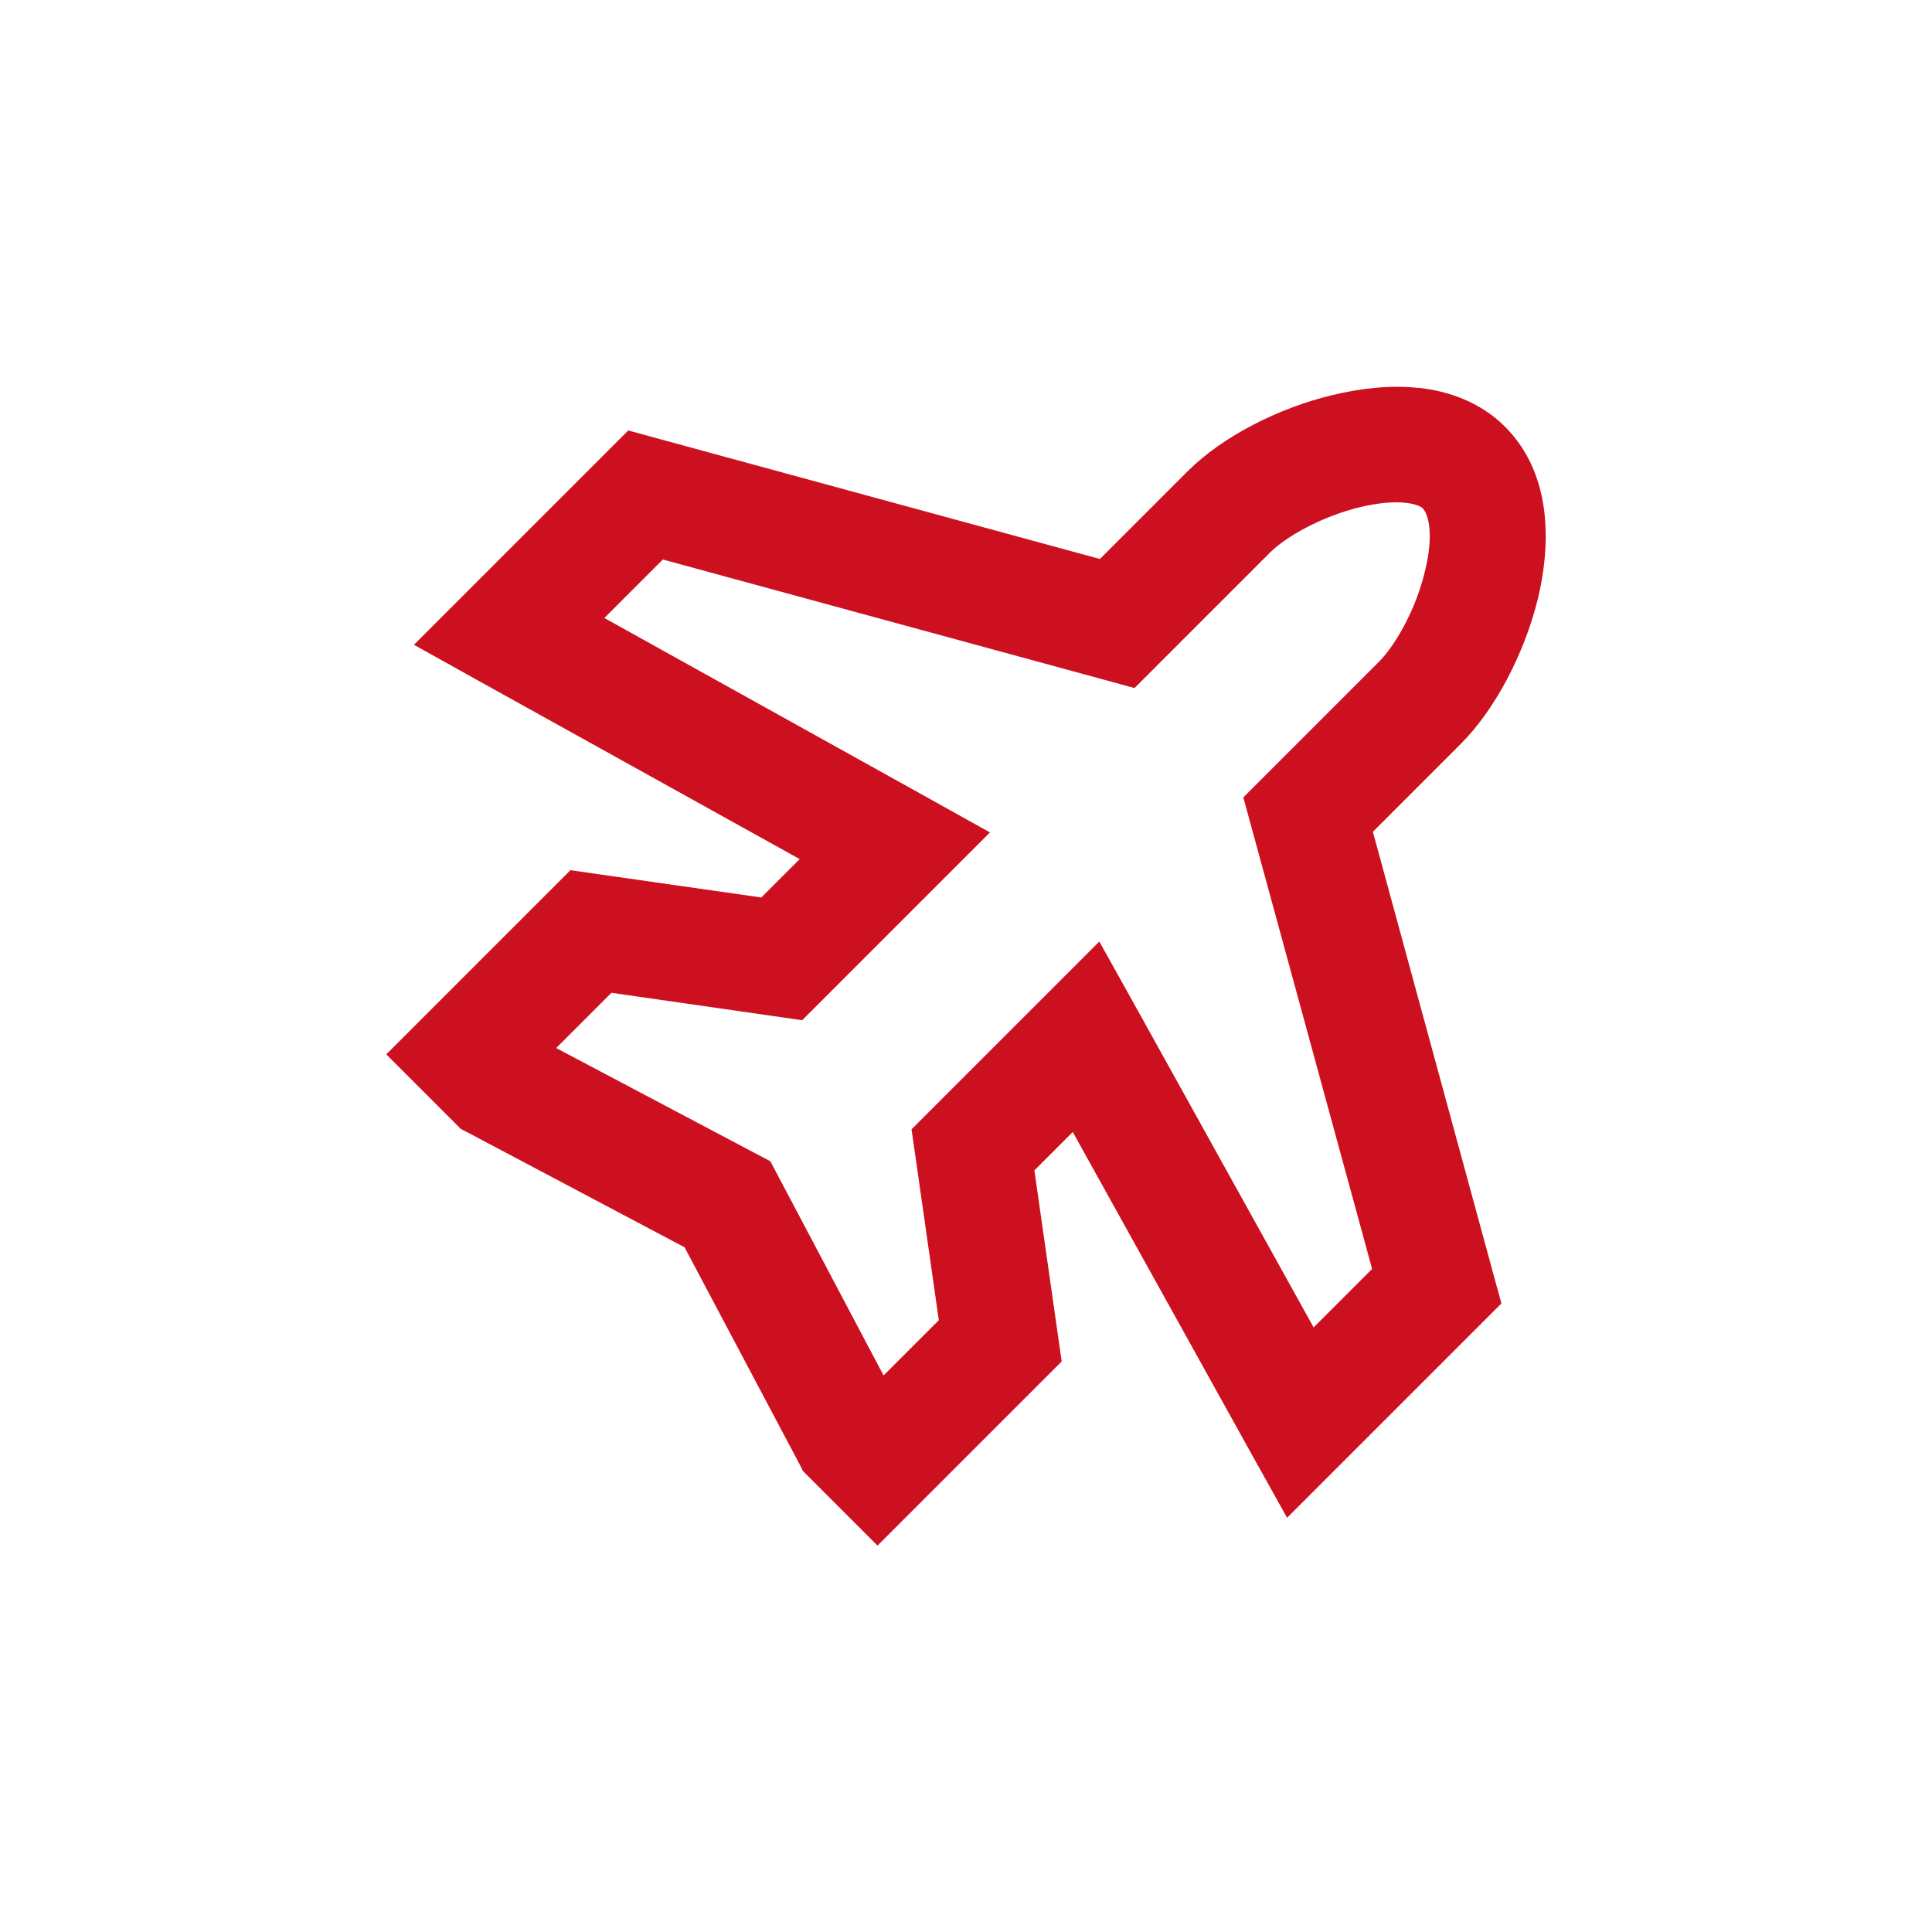 <?xml version="1.0" encoding="UTF-8" standalone="no"?>
<!-- Created with Inkscape (http://www.inkscape.org/) -->

<svg
   width="15mm"
   height="15mm"
   viewBox="0 0 15 15"
   version="1.1"
   id="svg1"
   xml:space="preserve"
   inkscape:version="1.3.2 (091e20e, 2023-11-25, custom)"
   sodipodi:docname="touroperator.svg"
   xmlns:inkscape="http://www.inkscape.org/namespaces/inkscape"
   xmlns:sodipodi="http://sodipodi.sourceforge.net/DTD/sodipodi-0.dtd"
   xmlns="http://www.w3.org/2000/svg"
   xmlns:svg="http://www.w3.org/2000/svg"><sodipodi:namedview
     id="namedview1"
     pagecolor="#ffffff"
     bordercolor="#000000"
     borderopacity="0.25"
     inkscape:showpageshadow="2"
     inkscape:pageopacity="0.0"
     inkscape:pagecheckerboard="0"
     inkscape:deskcolor="#d1d1d1"
     inkscape:document-units="mm"
     inkscape:zoom="13.26311"
     inkscape:cx="32.081465"
     inkscape:cy="19.037767"
     inkscape:window-width="2880"
     inkscape:window-height="1694"
     inkscape:window-x="-11"
     inkscape:window-y="-11"
     inkscape:window-maximized="1"
     inkscape:current-layer="layer1"
     showguides="false"><sodipodi:guide
       position="-26.795,-359.75"
       orientation="1,0"
       id="guide2"
       inkscape:locked="false" /><sodipodi:guide
       position="425.716,-438.779"
       orientation="1,0"
       id="guide3"
       inkscape:locked="false" /><sodipodi:guide
       position="-804.143,-272.152"
       orientation="0,-1"
       id="guide216"
       inkscape:locked="false" /><sodipodi:guide
       position="-808.231,-292.486"
       orientation="0,-1"
       id="guide217"
       inkscape:locked="false" /><sodipodi:guide
       position="-391.404,-232.848"
       orientation="0,-1"
       id="guide218"
       inkscape:locked="false" /><sodipodi:guide
       position="-784.801,-101.476"
       orientation="0,-1"
       id="guide530"
       inkscape:locked="false" /><sodipodi:guide
       position="-779.69,-137.141"
       orientation="0,-1"
       id="guide531"
       inkscape:locked="false" /></sodipodi:namedview><defs
     id="defs1" /><g
     inkscape:label="Warstwa 1"
     inkscape:groupmode="layer"
     id="layer1"
     transform="translate(942.621,1511.428)"><rect
       style="fill:#ffffff;stroke:none;stroke-width:1.762"
       id="rect1"
       width="15"
       height="15"
       x="-942.621"
       y="-1511.428" /><path
       d="m -931.606,-1508.417 c 0.226,0.025 0.475,0.107 0.67,0.302 0.385,0.385 0.348,0.96 0.252,1.348 -0.105,0.417 -0.328,0.847 -0.596,1.115 l -0.682,0.682 0.929,3.41 0.069,0.252 -0.184,0.184 -1.059,1.059 -0.421,0.421 -0.29,-0.52 -1.374,-2.475 -0.298,0.298 0.18,1.26 0.032,0.223 -0.159,0.159 -0.953,0.953 -0.318,0.318 -0.318,-0.318 -0.212,-0.212 -0.048,-0.048 -0.03,-0.059 -0.89,-1.679 -1.677,-0.888 -0.06,-0.031 -0.049,-0.049 -0.212,-0.212 -0.318,-0.318 0.318,-0.318 0.953,-0.953 0.159,-0.159 0.222,0.032 1.26,0.18 0.298,-0.298 -2.475,-1.374 -0.52,-0.29 0.421,-0.421 1.059,-1.059 0.184,-0.184 0.252,0.069 3.41,0.929 0.682,-0.682 c 0.269,-0.269 0.704,-0.49 1.12,-0.59 0.213,-0.051 0.446,-0.081 0.672,-0.056 z m -0.458,0.927 c -0.298,0.073 -0.572,0.228 -0.698,0.353 l -0.867,0.867 -0.184,0.184 -0.252,-0.069 -3.41,-0.929 -0.454,0.454 2.474,1.375 0.52,0.29 -0.421,0.421 -0.878,0.878 -0.159,0.159 -0.222,-0.032 -1.259,-0.181 -0.429,0.429 1.54,0.814 0.123,0.065 0.065,0.123 0.814,1.54 0.429,-0.429 -0.18,-1.26 -0.032,-0.222 0.159,-0.159 0.878,-0.878 0.421,-0.421 0.29,0.52 1.374,2.476 0.454,-0.454 -0.931,-3.409 -0.069,-0.252 0.185,-0.185 0.866,-0.866 c 0.128,-0.128 0.286,-0.402 0.357,-0.696 0.081,-0.322 0.018,-0.463 -0.013,-0.495 -0.008,-0.01 -0.04,-0.034 -0.132,-0.045 -0.093,-0.011 -0.216,0 -0.36,0.034 z"
       id="path1-8232"
       style="fill:#cc1020;fill-opacity:1;stroke-width:0.019" /></g><style
     id="style1"><![CDATA[.B{fill:#c09300}.C{stroke:none}.D{stroke:#c09300}.E{stroke-linejoin:round}.F{stroke-width:5.448}]]></style><style
     id="style1-9"><![CDATA[.B{fill:#c09300}.C{stroke:none}.D{stroke:#c09300}.E{stroke-linejoin:round}.F{stroke-width:5.448}]]></style></svg>
